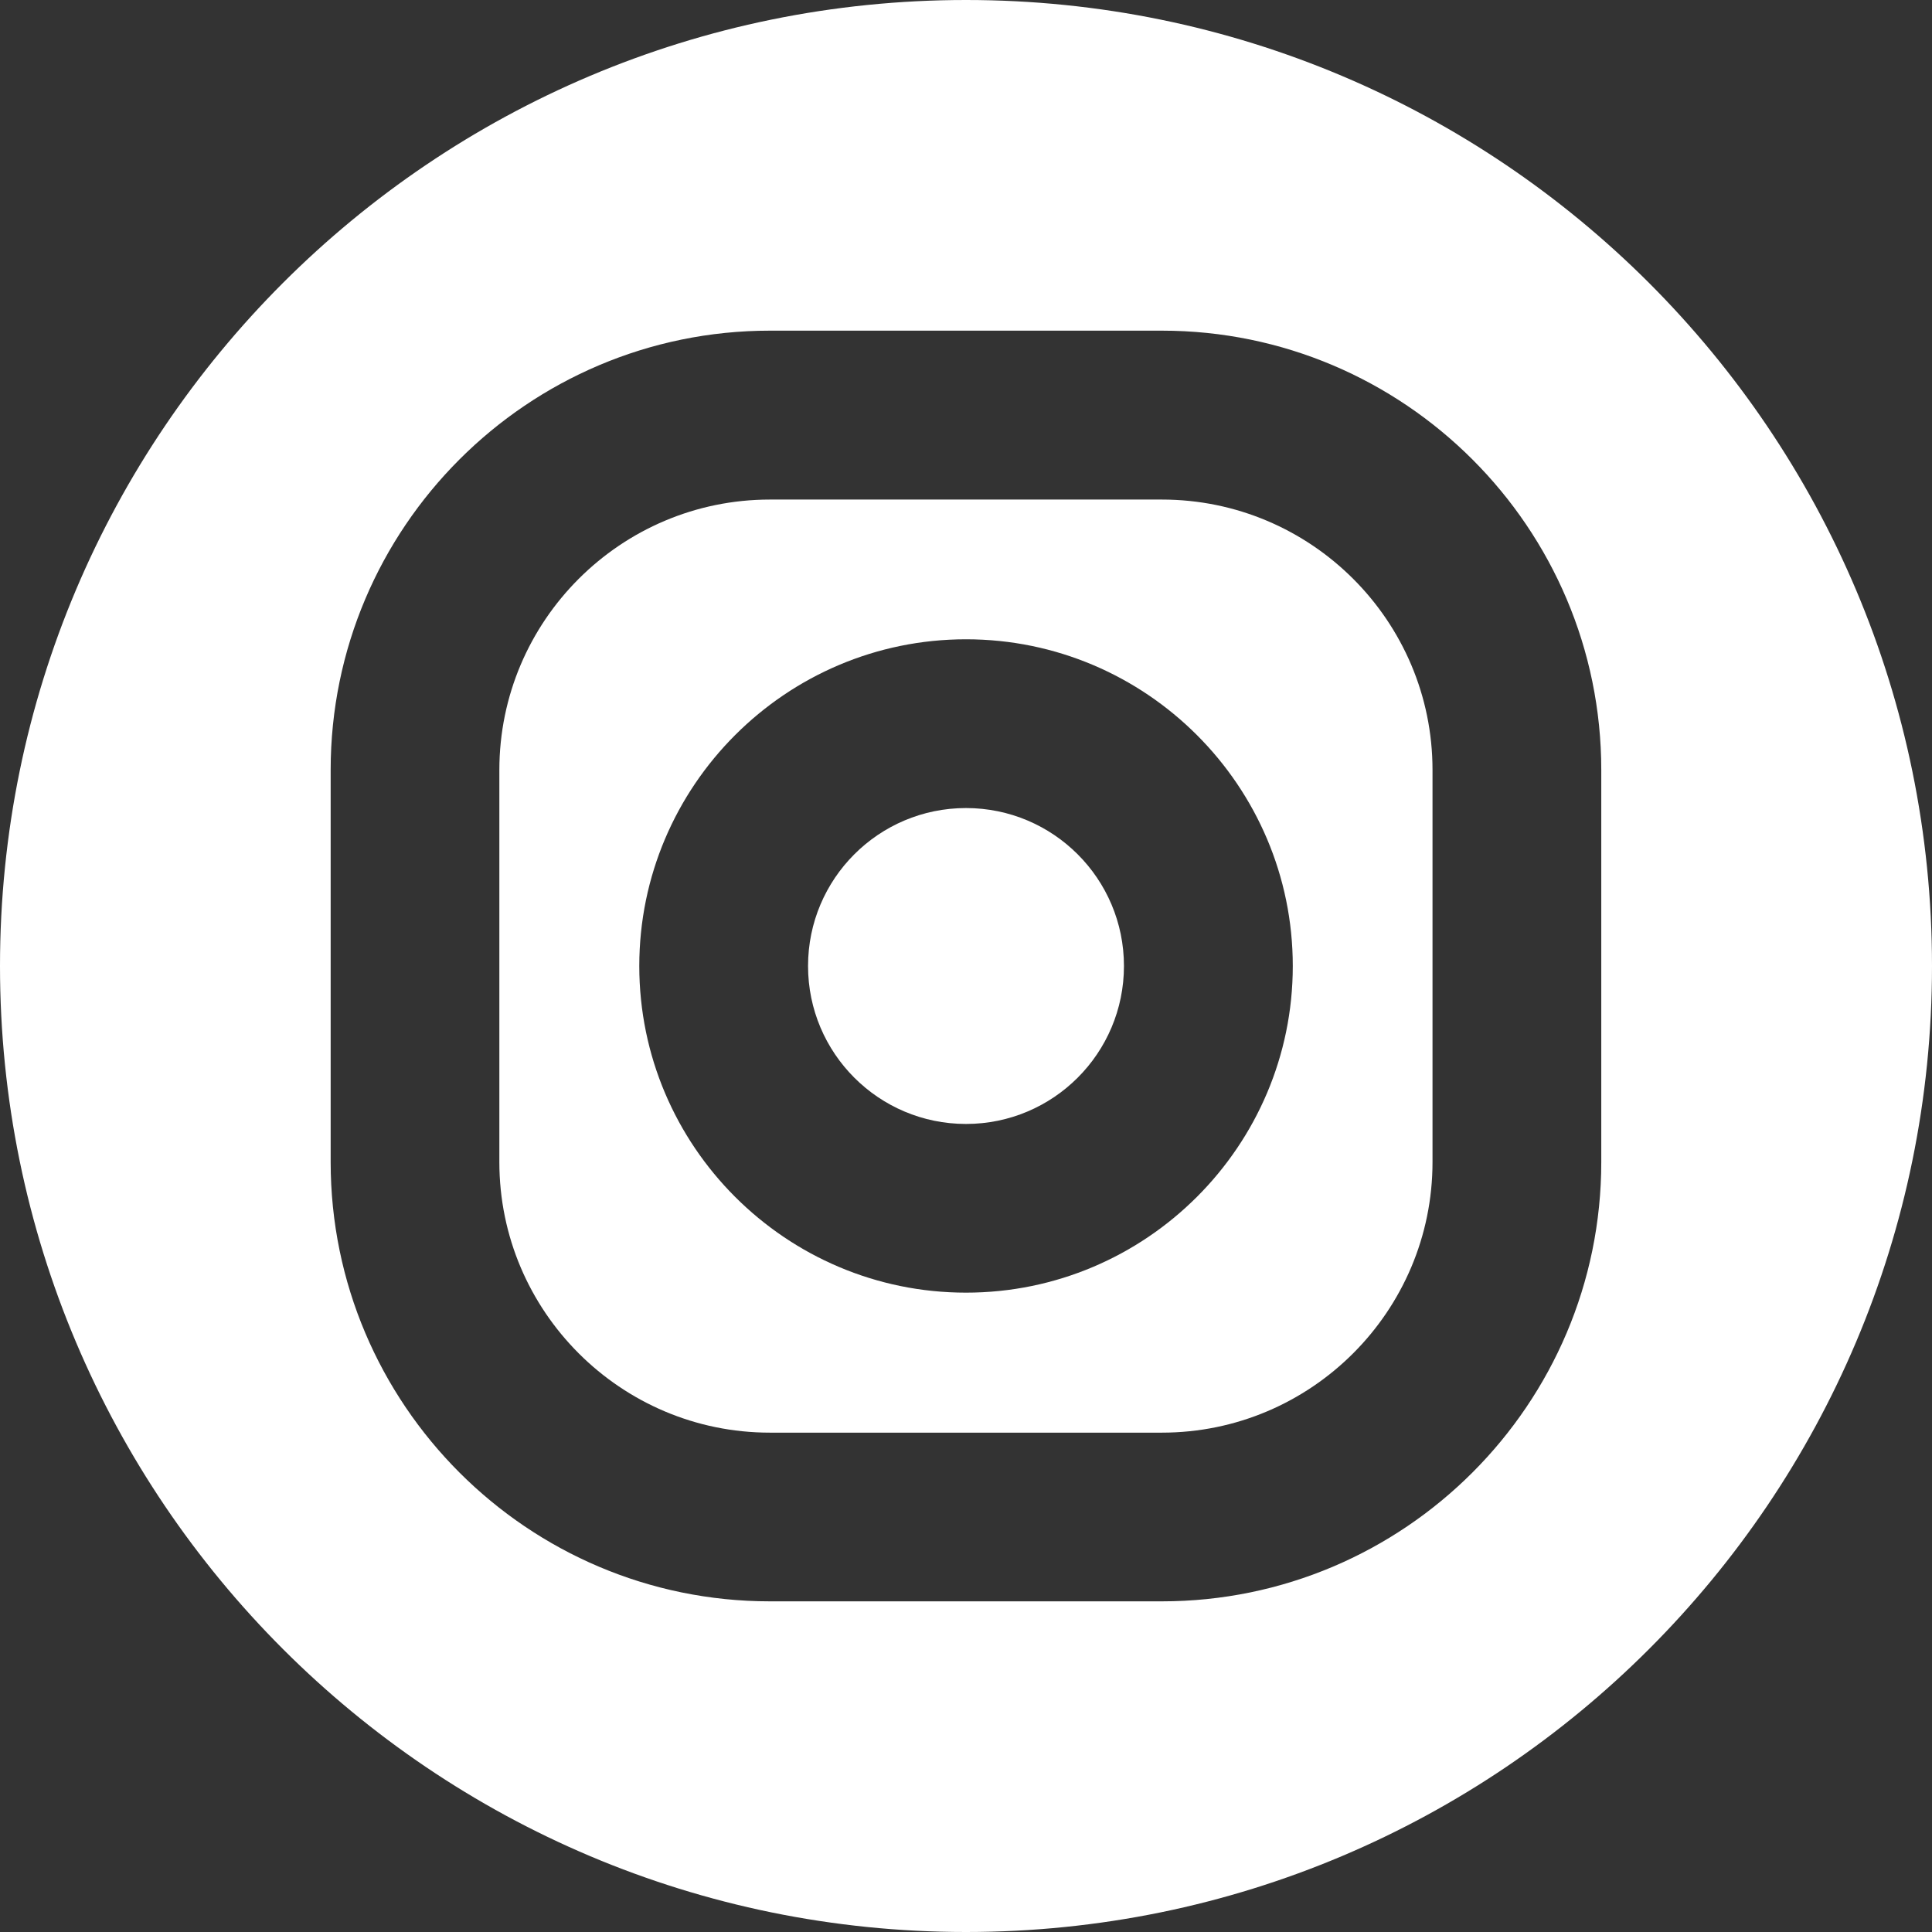 <?xml version="1.0" encoding="utf-8"?>
<!-- Generator: Adobe Illustrator 16.0.0, SVG Export Plug-In . SVG Version: 6.00 Build 0)  -->
<!DOCTYPE svg PUBLIC "-//W3C//DTD SVG 1.1//EN" "http://www.w3.org/Graphics/SVG/1.1/DTD/svg11.dtd">
<svg version="1.1" id="Слой_1" xmlns="http://www.w3.org/2000/svg" xmlns:xlink="http://www.w3.org/1999/xlink" x="0px" y="0px"
	 width="28.414px" height="28.414px" viewBox="0 0 28.414 28.414" enable-background="new 0 0 28.414 28.414" xml:space="preserve">
<rect x="0" y="0" width="28.414" height="28.414" fill="#333333" stroke="none"/>
<g>
	<path fill="#FFFFFF" d="M17.088,7.347h-5.765c-2.194,0-3.979,1.784-3.979,3.978v5.766c0,2.194,1.785,3.979,3.979,3.979h5.765
		c2.195,0,3.98-1.785,3.98-3.979v-5.766C21.069,9.131,19.283,7.347,17.088,7.347z M14.207,19.011c-2.649,0-4.805-2.155-4.805-4.804
		c0-2.649,2.156-4.805,4.805-4.805c2.65,0,4.806,2.156,4.806,4.805C19.013,16.856,16.856,19.011,14.207,19.011z"/>
	<circle fill="#FFFFFF" cx="14.207" cy="14.207" r="2.323"/>
	<path fill="#FFFFFF" d="M14.207,0C6.361,0,0,6.361,0,14.207c0,7.846,6.361,14.207,14.207,14.207
		c7.846,0,14.207-6.361,14.207-14.207C28.414,6.361,22.053,0,14.207,0z M23.55,17.09c0,3.563-2.899,6.461-6.462,6.461h-5.765
		c-3.562,0-6.46-2.898-6.46-6.461v-5.766c0-3.563,2.898-6.461,6.46-6.461h5.765c3.563,0,6.462,2.898,6.462,6.461V17.09z"/>
</g>
</svg>
